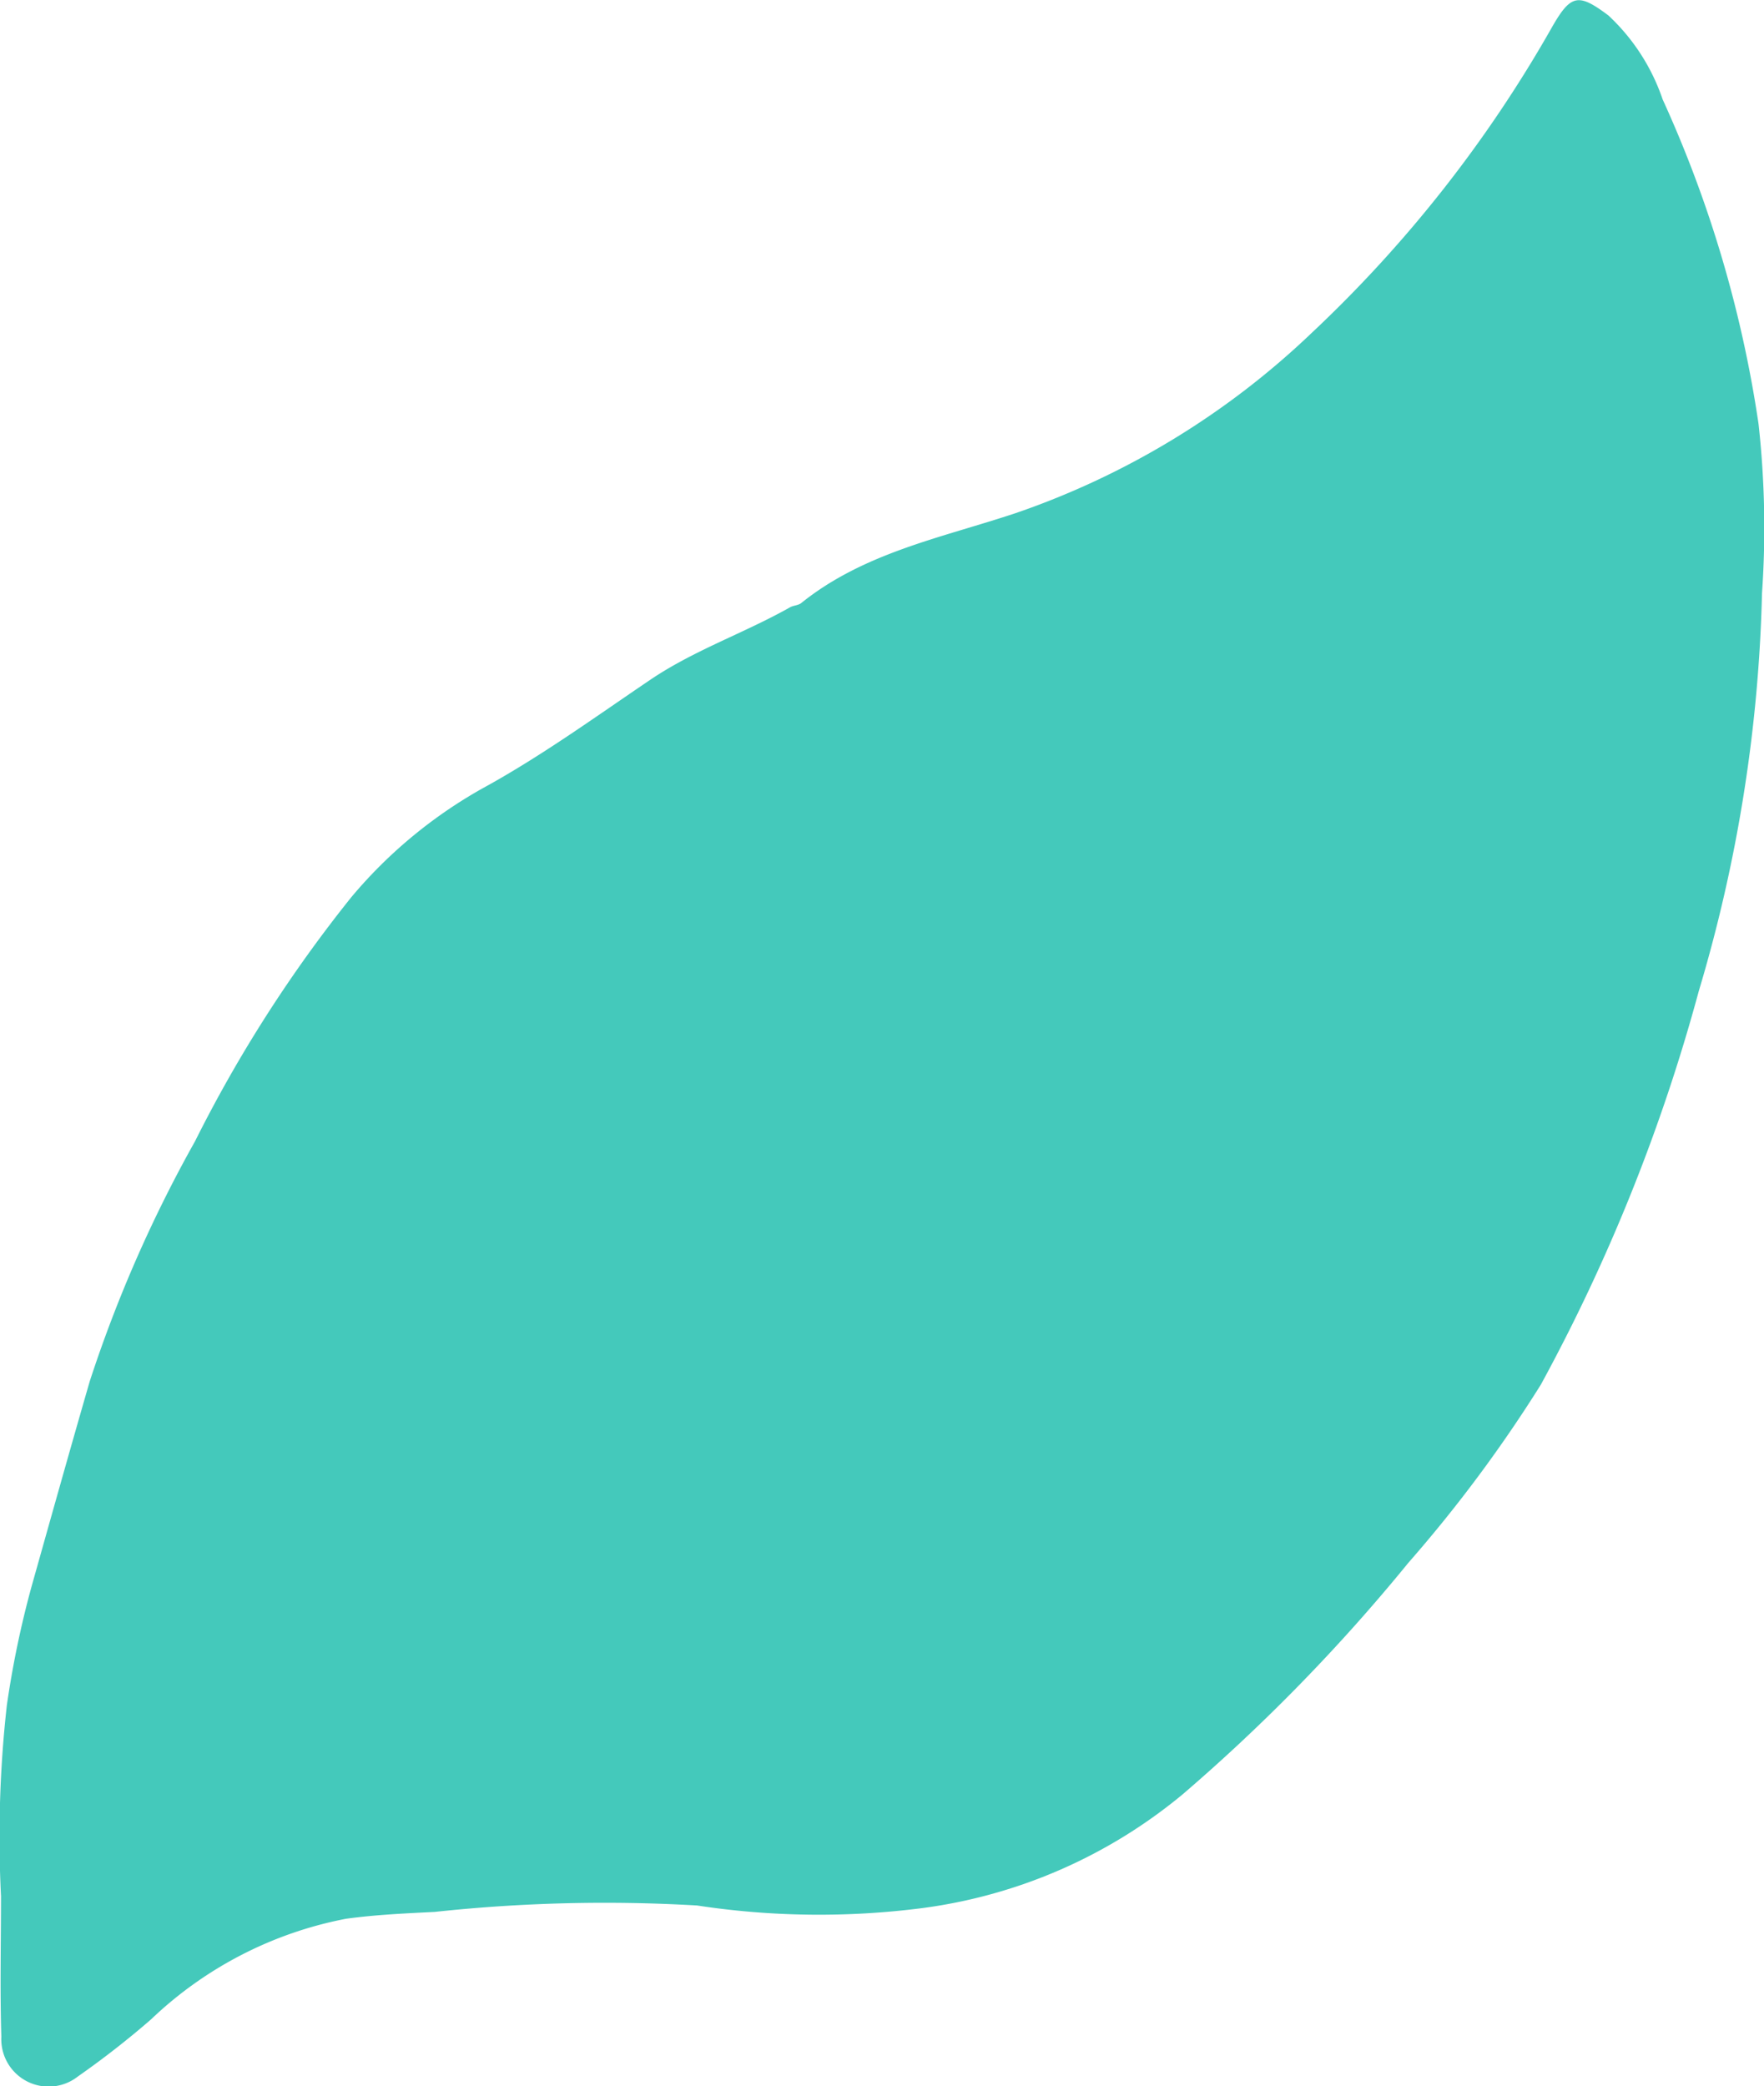<svg xmlns="http://www.w3.org/2000/svg" width="57.42" height="67.902" viewBox="0 0 57.42 67.902"><path id="lilach-img-leaf" d="M187.958,74.825a38.572,38.572,0,0,1,.191-6.174,31.761,31.761,0,0,1,.8-3.854c.629-2.235,1.255-4.471,1.9-6.7a43.615,43.615,0,0,1,3.424-7.805,44.522,44.522,0,0,1,5.089-7.948,15.364,15.364,0,0,1,4.455-3.644c1.841-1.027,3.544-2.261,5.285-3.438,1.422-.961,3.054-1.515,4.54-2.353.113-.064.27-.062.367-.14,2.05-1.648,4.585-2.127,6.99-2.93A26.284,26.284,0,0,0,230.6,24a42.155,42.155,0,0,0,7.861-10c.607-1.055.855-1.077,1.819-.357a6.659,6.659,0,0,1,1.768,2.735,39.184,39.184,0,0,1,3.12,10.553,30.681,30.681,0,0,1,.114,5.52,49.186,49.186,0,0,1-2.06,12.956,58.866,58.866,0,0,1-5.138,12.8,45.2,45.2,0,0,1-4.314,5.8,59.271,59.271,0,0,1-7.347,7.536,16.685,16.685,0,0,1-8.456,3.7,26.351,26.351,0,0,1-7.351-.083,51.753,51.753,0,0,0-8.537.209c-.964.049-1.932.092-2.886.223a12.632,12.632,0,0,0-6.347,3.273,28.718,28.718,0,0,1-2.386,1.862,1.541,1.541,0,0,1-2.489-1.294c-.048-1.534-.011-3.07-.011-4.605" transform="translate(-187.927 -13.142)" fill="#44c9bb"></path></svg>
